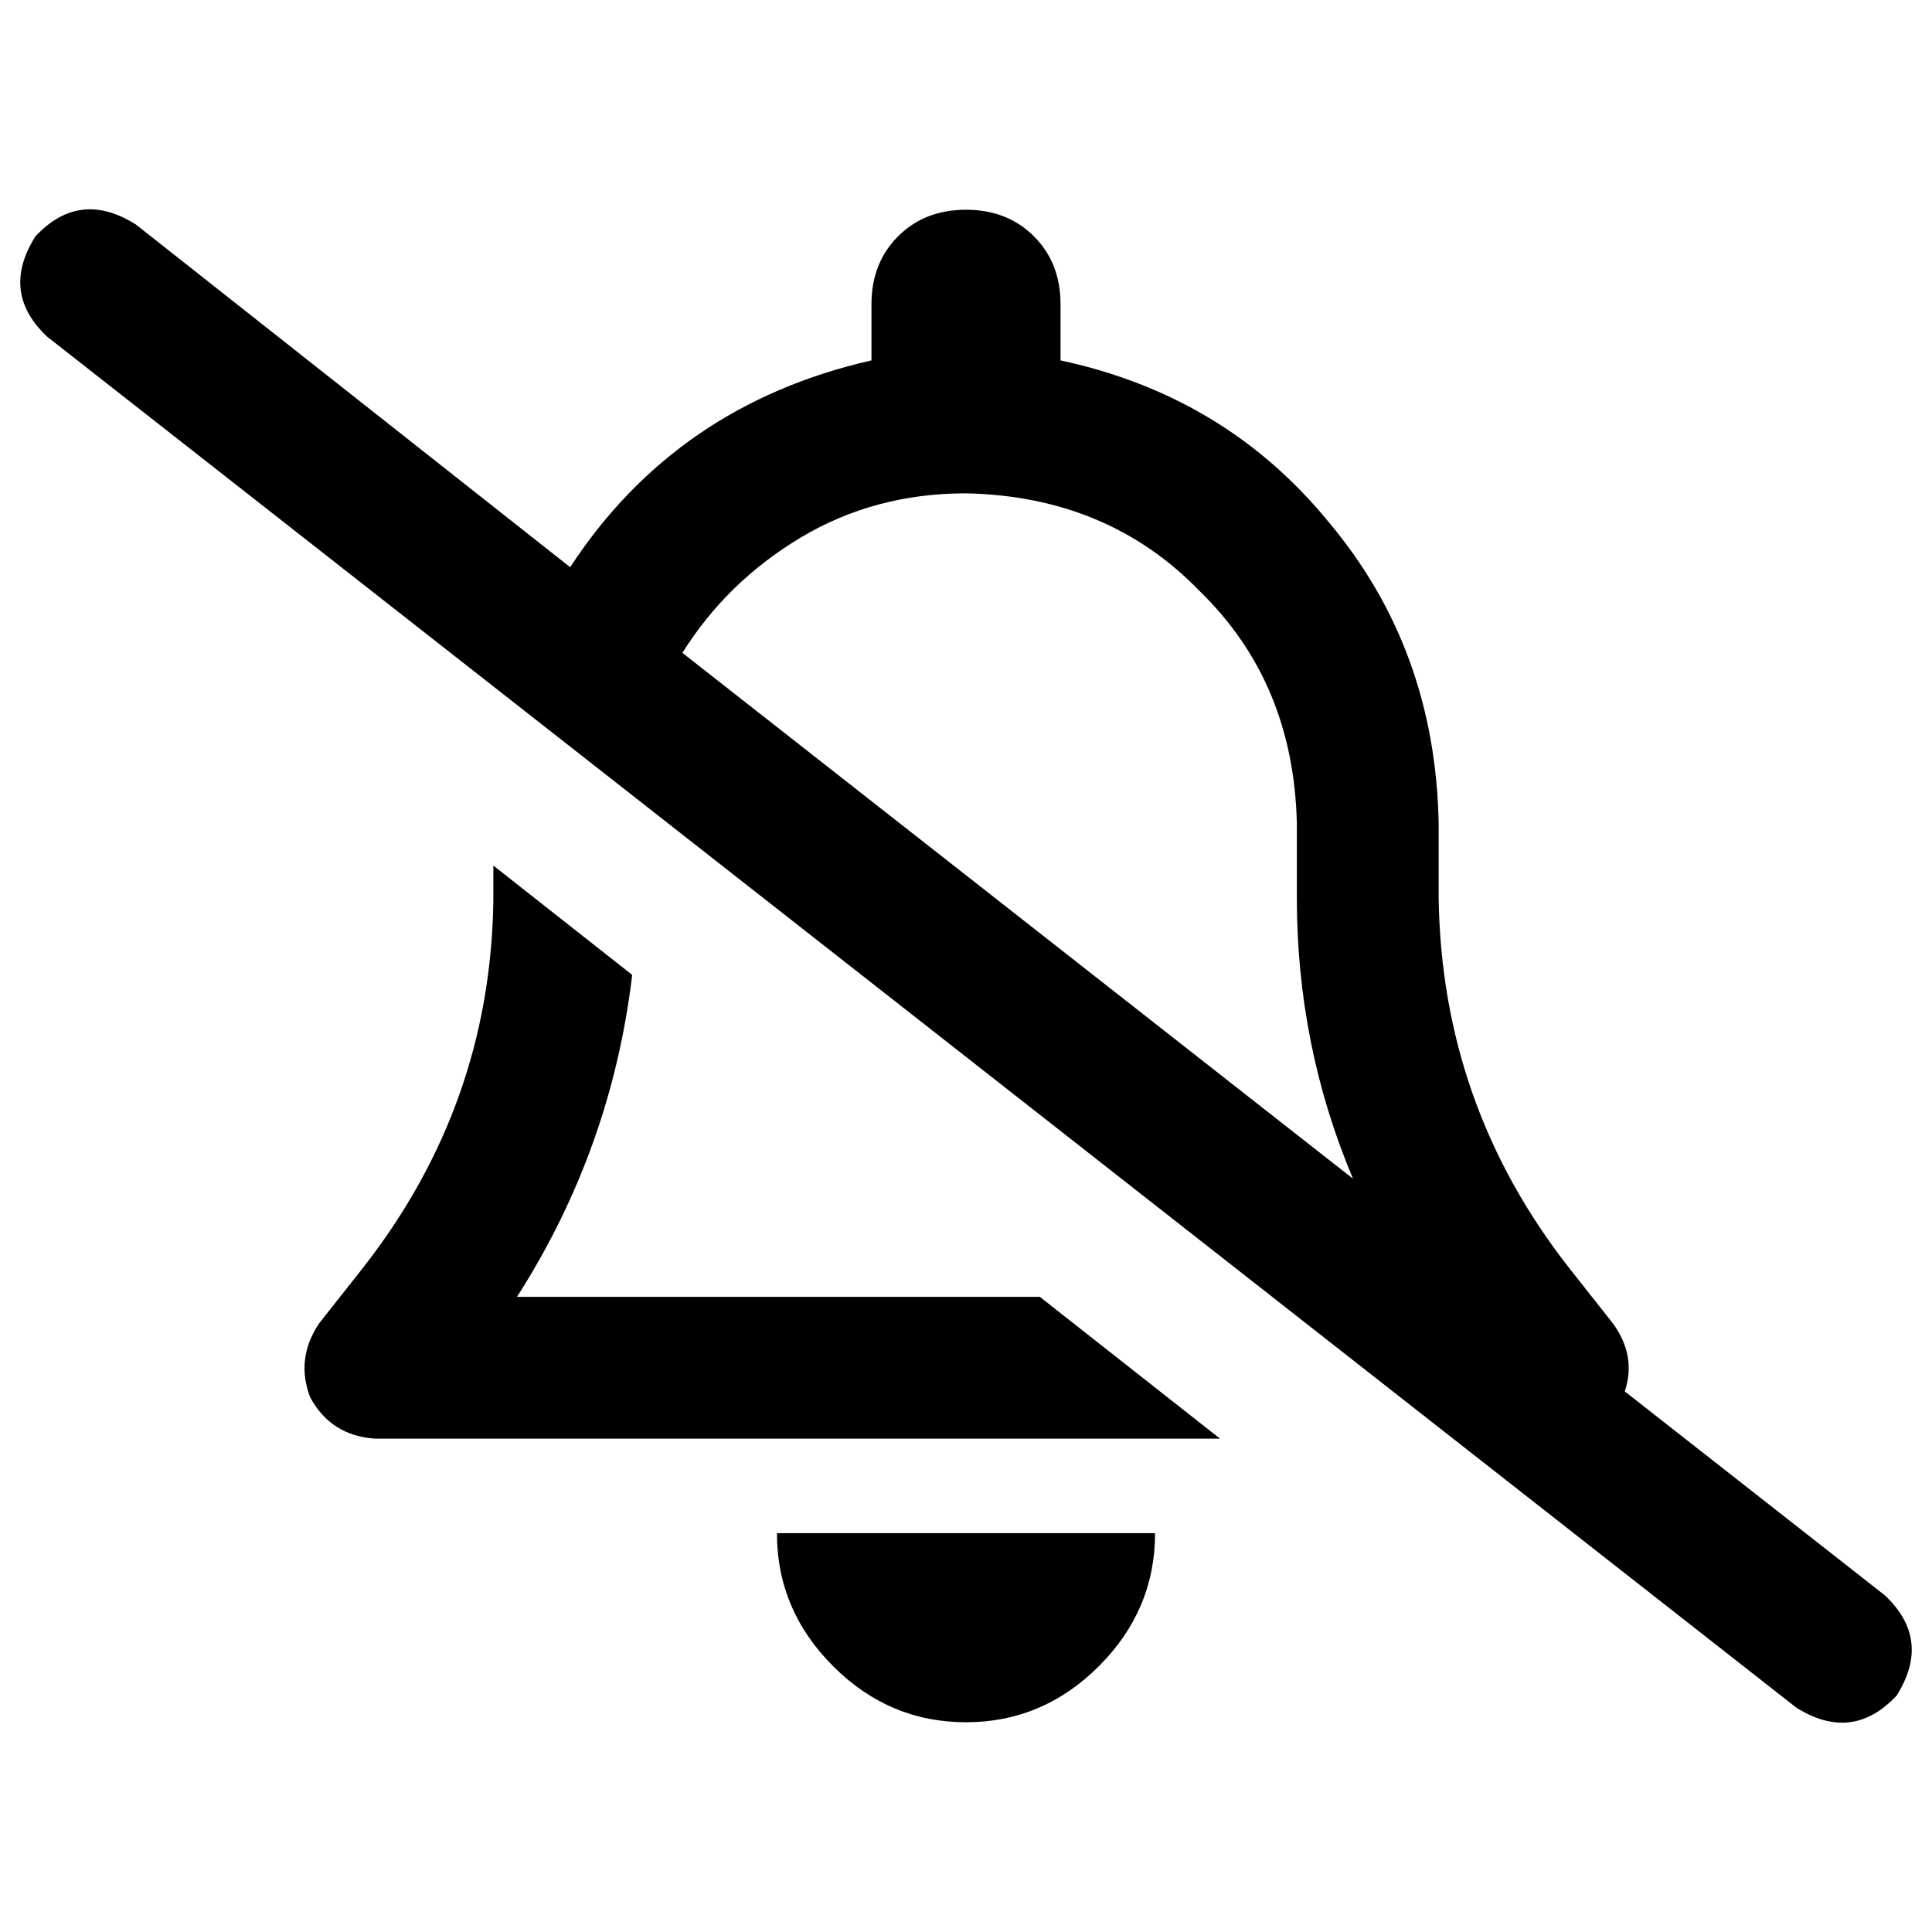 <svg xmlns="http://www.w3.org/2000/svg" viewBox="0 0 512 512">
  <path d="M 36.012 59.498 Q 21.138 50.104 9.394 62.63 Q 0 77.505 12.526 89.248 L 475.988 452.502 L 475.988 452.502 Q 490.862 461.896 502.606 449.37 Q 512 434.495 499.474 422.752 L 430.581 368.734 L 430.581 368.734 Q 433.713 359.339 427.45 350.728 L 415.706 335.853 L 415.706 335.853 Q 382.043 292.795 381.26 237.994 L 381.26 218.422 L 381.26 218.422 Q 380.477 172.232 352.294 138.569 Q 324.893 104.905 281.052 95.511 L 281.052 80.636 L 281.052 80.636 Q 281.052 69.676 274.006 62.63 Q 266.96 55.584 256 55.584 Q 245.04 55.584 237.994 62.63 Q 230.948 69.676 230.948 80.636 L 230.948 95.511 L 230.948 95.511 Q 179.278 107.254 151.095 150.312 L 36.012 59.498 L 36.012 59.498 Z M 180.844 173.015 Q 192.587 154.226 212.159 142.483 L 212.159 142.483 L 212.159 142.483 Q 231.731 130.74 256 130.74 Q 293.578 131.523 317.847 156.575 Q 342.899 180.844 343.682 218.422 L 343.682 237.994 L 343.682 237.994 Q 343.682 277.138 358.557 312.367 L 180.844 173.015 L 180.844 173.015 Z M 323.327 381.26 L 275.572 343.682 L 323.327 381.26 L 275.572 343.682 L 137.003 343.682 L 137.003 343.682 Q 162.055 304.538 167.535 258.349 L 130.74 229.382 L 130.74 229.382 L 130.74 238.777 L 130.74 238.777 Q 129.957 292.795 96.294 335.853 L 84.55 350.728 L 84.55 350.728 Q 78.287 360.122 82.202 370.3 Q 87.682 380.477 99.425 381.26 L 323.327 381.26 L 323.327 381.26 Z M 306.104 406.312 L 256 406.312 L 306.104 406.312 L 205.896 406.312 Q 205.896 426.667 220.771 441.541 Q 235.645 456.416 256 456.416 Q 276.355 456.416 291.229 441.541 Q 306.104 426.667 306.104 406.312 L 306.104 406.312 Z" />
</svg>